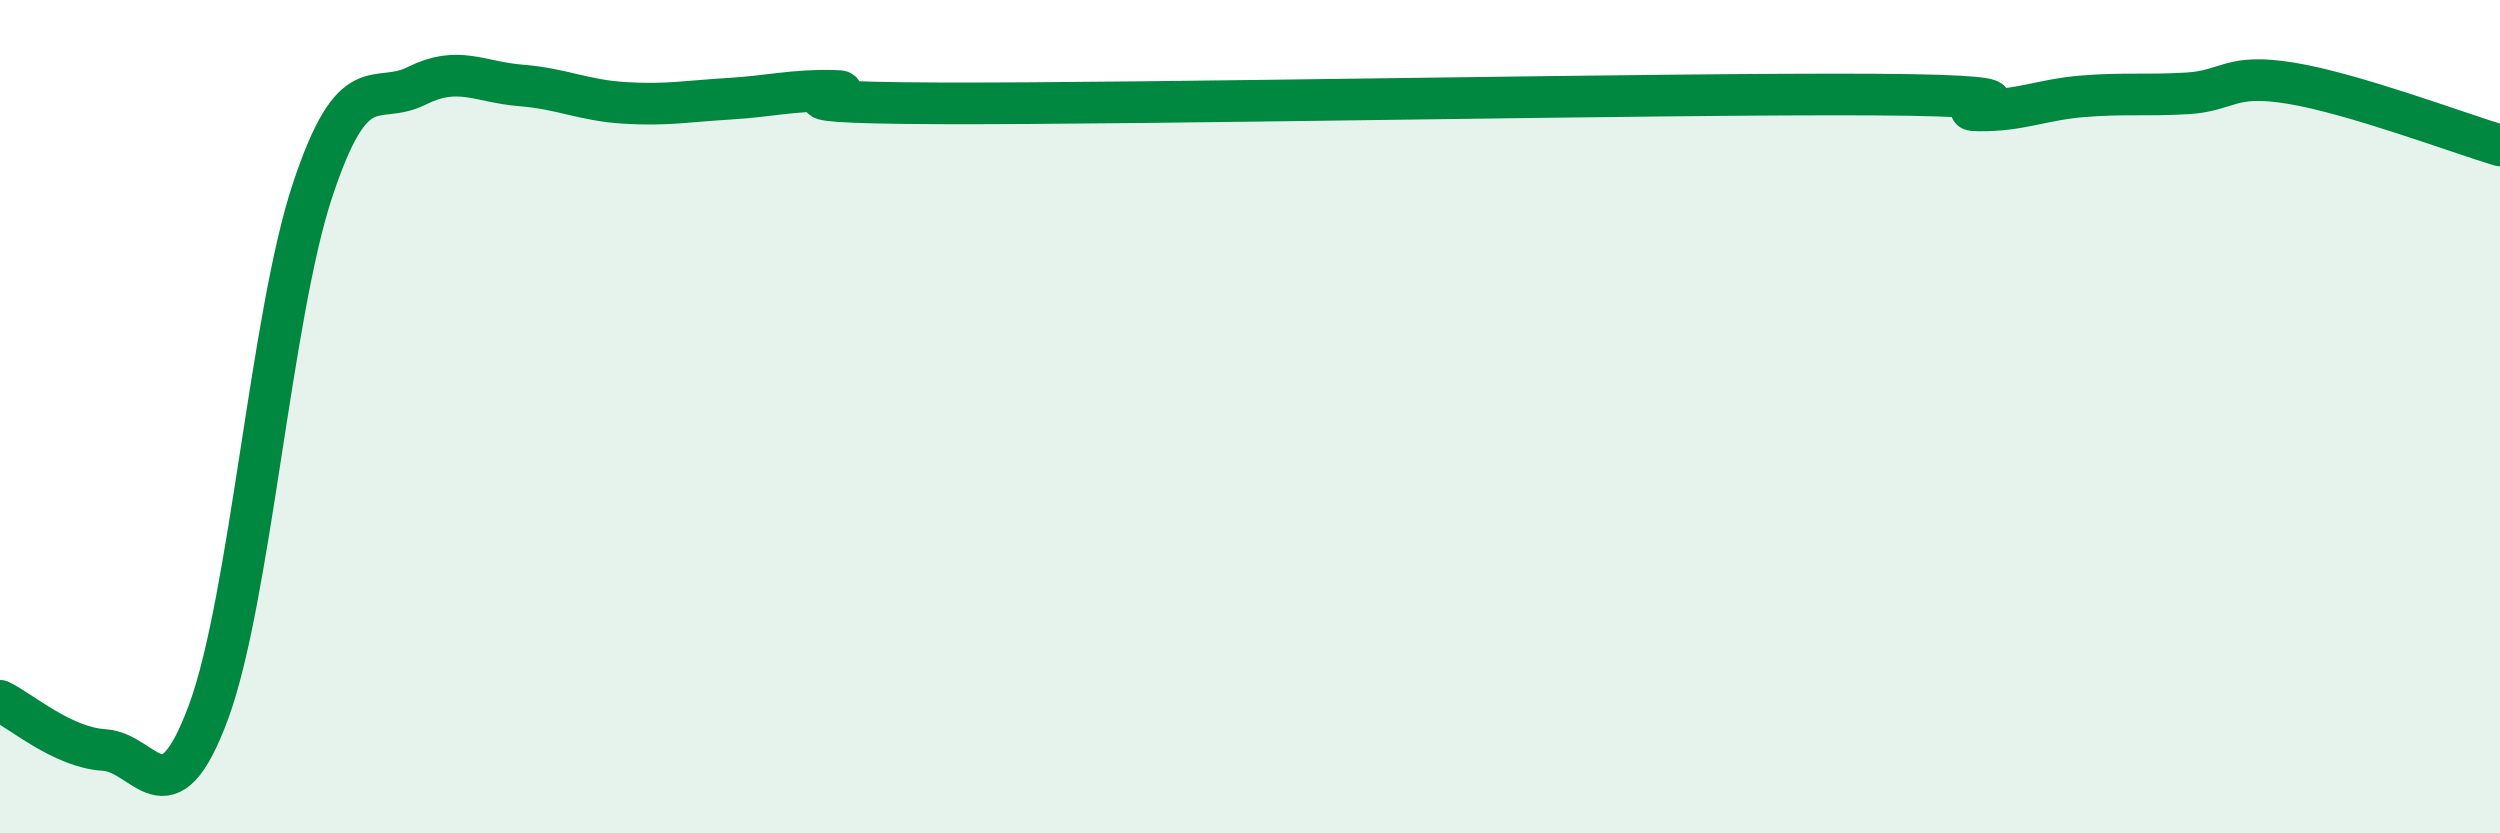 
    <svg width="60" height="20" viewBox="0 0 60 20" xmlns="http://www.w3.org/2000/svg">
      <path
        d="M 0,16.82 C 0.5,17.06 1.5,17.94 2.5,18 C 3.5,18.06 4,19.79 5,17.1 C 6,14.41 6.5,7.58 7.5,4.57 C 8.5,1.56 9,2.56 10,2.06 C 11,1.56 11.5,1.97 12.5,2.05 C 13.5,2.13 14,2.41 15,2.47 C 16,2.53 16.5,2.43 17.5,2.37 C 18.5,2.31 19,2.16 20,2.18 C 21,2.2 17.5,2.46 22.5,2.48 C 27.5,2.5 40,2.24 45,2.27 C 50,2.3 46.5,2.64 47.5,2.65 C 48.5,2.66 49,2.39 50,2.31 C 51,2.23 51.5,2.3 52.5,2.24 C 53.5,2.18 53.5,1.75 55,2 C 56.5,2.25 59,3.19 60,3.49L60 20L0 20Z"
        fill="#008740"
        opacity="0.1"
        stroke-linecap="round"
        stroke-linejoin="round"
      />
      <path
        d="M 0,16.82 C 0.5,17.06 1.5,17.94 2.5,18 C 3.5,18.06 4,19.79 5,17.1 C 6,14.41 6.5,7.58 7.5,4.57 C 8.5,1.56 9,2.56 10,2.06 C 11,1.56 11.5,1.97 12.5,2.05 C 13.5,2.13 14,2.41 15,2.47 C 16,2.53 16.5,2.43 17.5,2.37 C 18.5,2.31 19,2.16 20,2.18 C 21,2.2 17.5,2.46 22.5,2.48 C 27.5,2.5 40,2.24 45,2.27 C 50,2.3 46.5,2.64 47.5,2.65 C 48.5,2.66 49,2.39 50,2.31 C 51,2.23 51.5,2.3 52.5,2.24 C 53.5,2.18 53.5,1.75 55,2 C 56.5,2.25 59,3.19 60,3.49"
        stroke="#008740"
        stroke-width="1"
        fill="none"
        stroke-linecap="round"
        stroke-linejoin="round"
      />
    </svg>
  